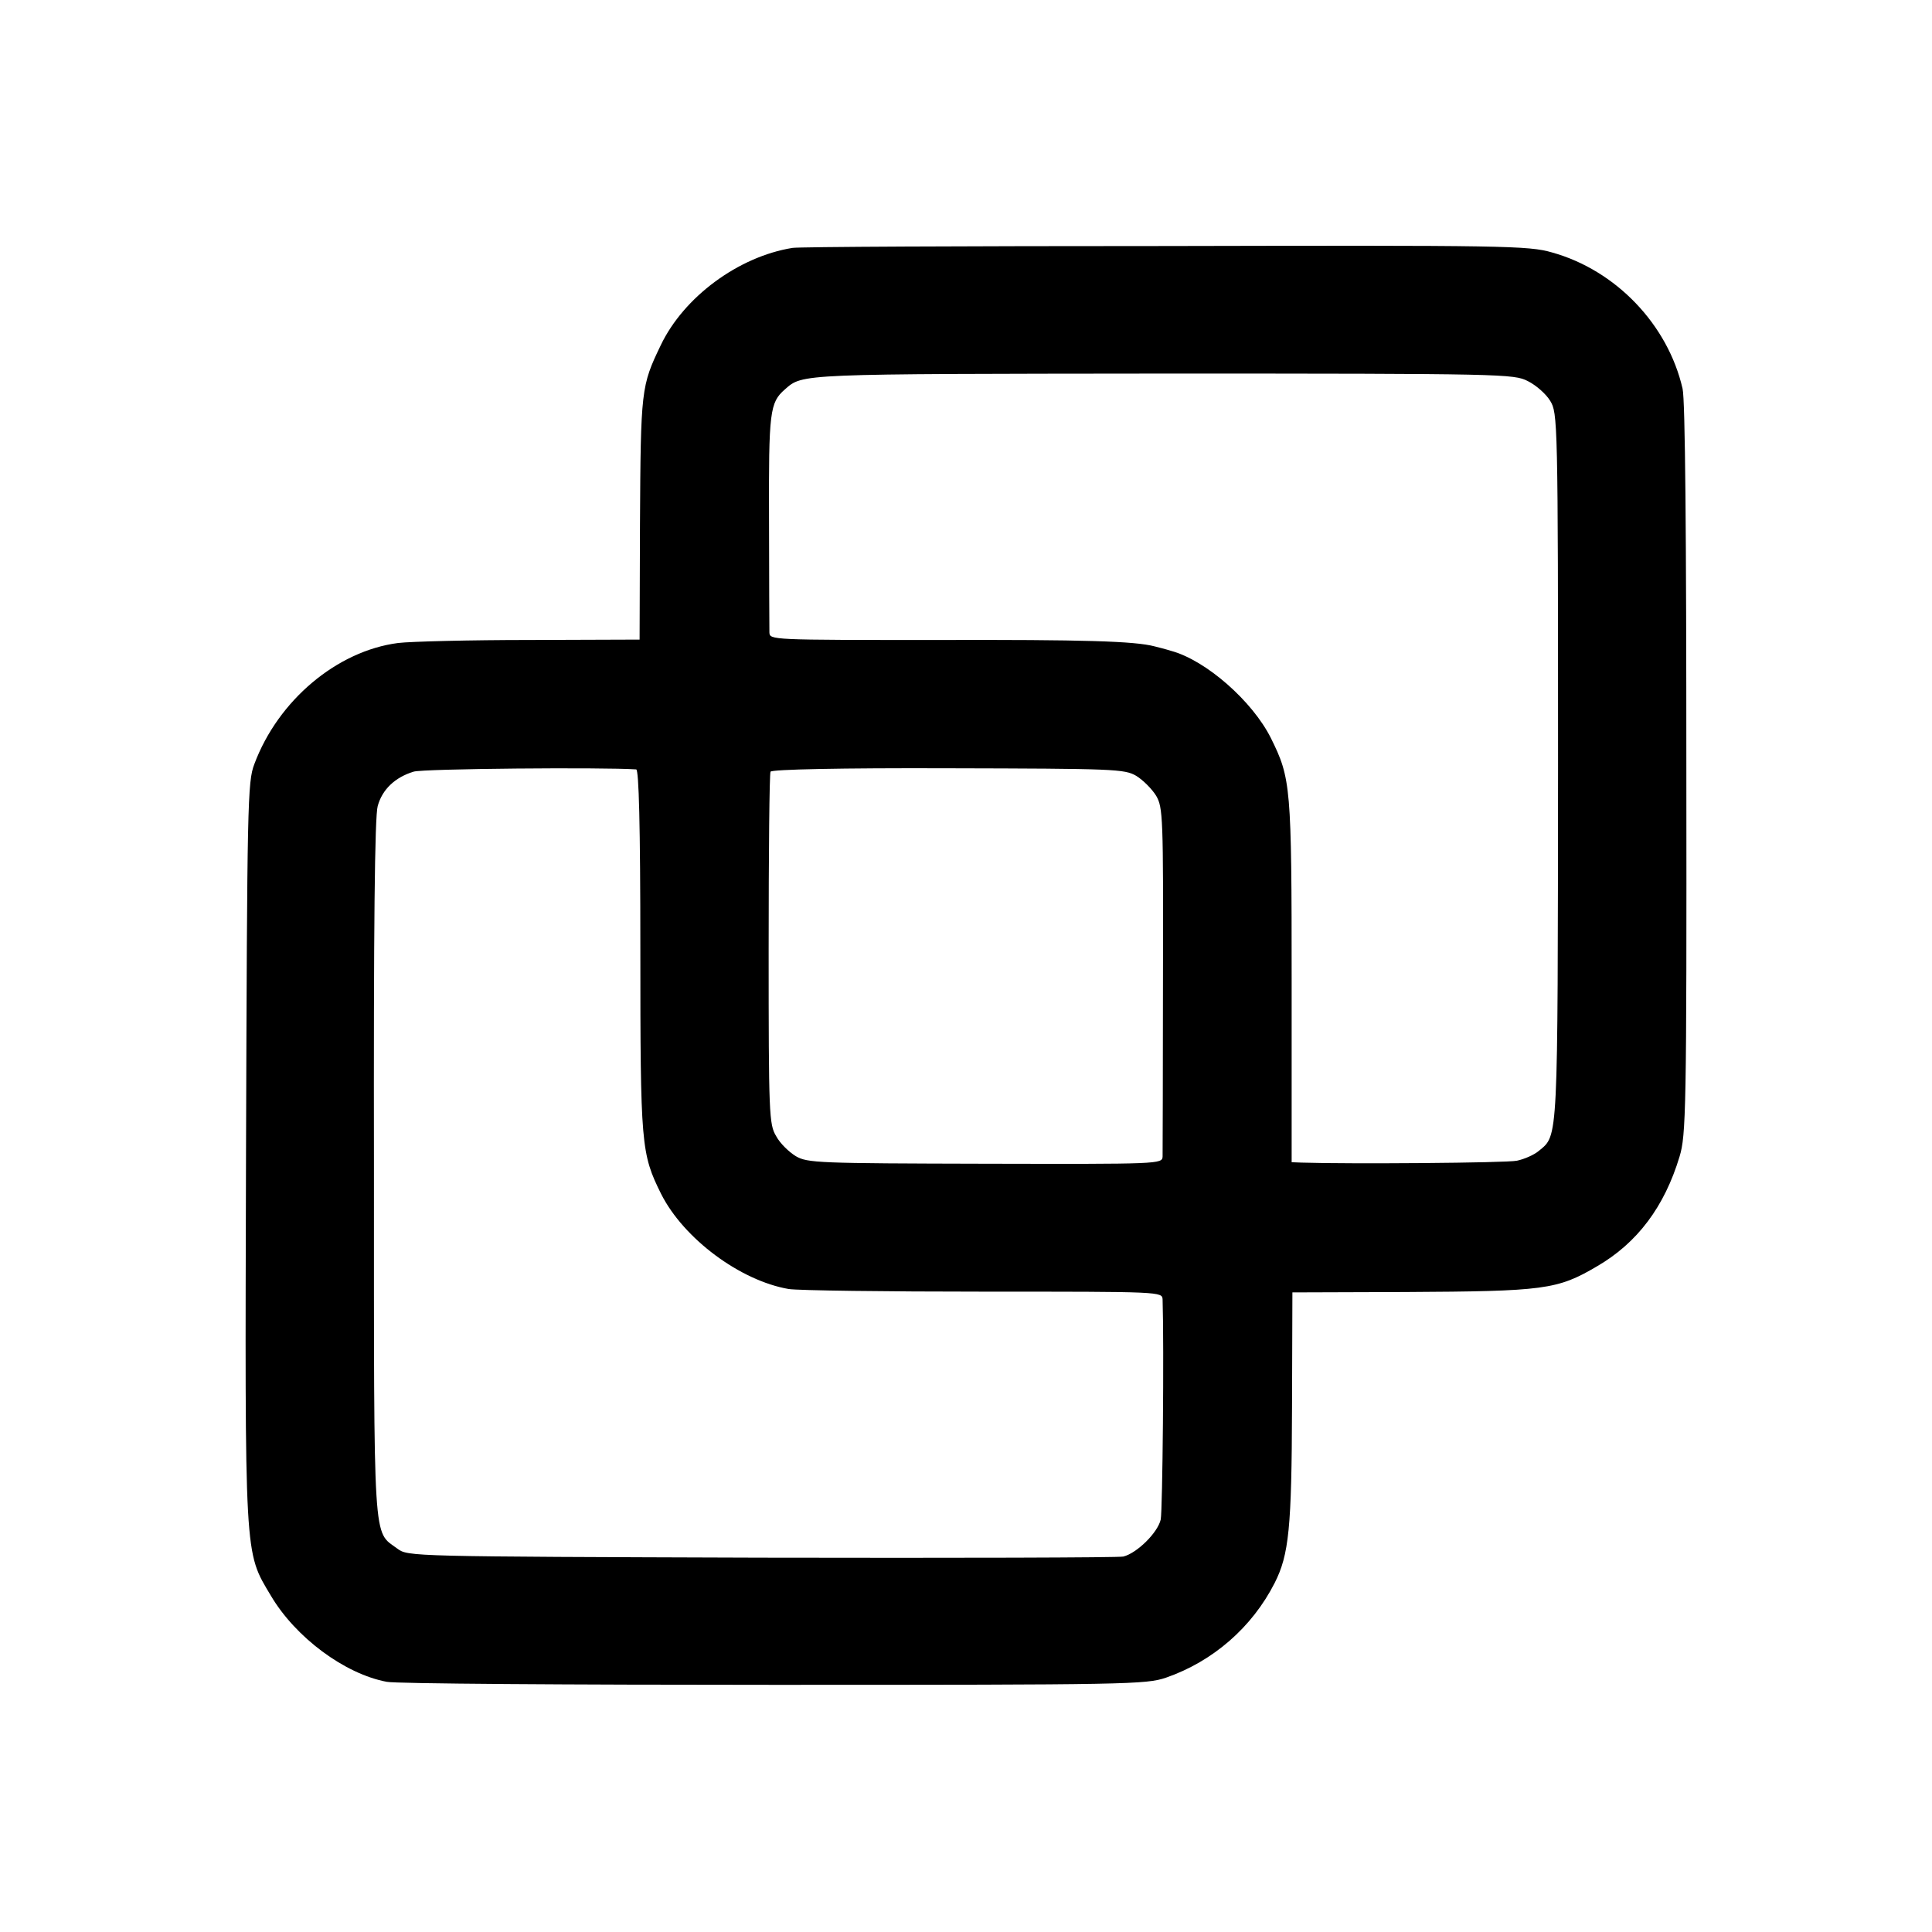 <?xml version="1.0" standalone="no"?>
<!DOCTYPE svg PUBLIC "-//W3C//DTD SVG 20010904//EN"
 "http://www.w3.org/TR/2001/REC-SVG-20010904/DTD/svg10.dtd">
<svg version="1.0" xmlns="http://www.w3.org/2000/svg"
 width="512pt" height="512pt" viewBox="0 0 512 512"
 preserveAspectRatio="xMidYMid meet">
<g transform="translate(0,512) scale(0.1,-0.1)"
fill="#000000" stroke="none">
<path d="M2100 4463 c-143 -23 -288 -130 -349 -258 -52 -108 -53 -117 -55
-475 l-1 -305 -290 -1 c-159 0 -317 -4 -350 -8 -162 -21 -318 -152 -381 -321
-18 -47 -19 -101 -22 -1025 -3 -1091 -5 -1060 66 -1179 65 -110 195 -207 307
-228 22 -5 483 -8 1025 -8 941 0 987 1 1040 19 124 43 228 133 288 251 38 75
45 146 46 465 l1 305 300 1 c367 2 402 6 507 68 107 62 179 158 219 291 17 56
19 120 18 1025 0 623 -3 981 -10 1010 -39 170 -177 314 -346 361 -62 18 -123
19 -1027 17 -529 0 -972 -2 -986 -5z m1949 -353 c22 -11 48 -34 59 -52 20 -33
21 -45 21 -968 -1 -1005 1 -977 -51 -1020 -13 -11 -39 -22 -58 -26 -27 -6
-447 -9 -571 -5 l-26 1 0 478 c0 519 -2 539 -55 646 -49 98 -172 206 -264 231
-16 5 -36 10 -44 12 -53 14 -186 18 -577 17 -441 0 -443 0 -444 20 0 12 -1
146 -1 299 -1 287 2 310 42 345 48 42 31 41 1003 42 904 0 929 -1 966 -20z
m-2363 -1029 c7 -1 11 -144 11 -479 0 -518 2 -539 55 -646 60 -119 210 -230
338 -252 25 -4 258 -7 518 -7 472 0 472 0 473 -21 4 -123 0 -558 -5 -583 -8
-35 -63 -89 -99 -98 -12 -3 -444 -4 -959 -3 -932 3 -937 3 -965 24 -65 48 -62
-7 -62 1009 -1 636 2 932 10 959 12 44 46 76 95 91 24 8 503 12 590 6z m1325
-17 c18 -11 42 -35 53 -53 18 -31 19 -56 18 -484 0 -249 -1 -461 -1 -472 -1
-20 -8 -20 -470 -19 -444 1 -471 2 -502 20 -18 11 -42 34 -52 53 -19 31 -20
58 -20 495 0 254 2 466 5 471 4 6 186 10 471 9 441 -1 467 -2 498 -20z"/>
</g>
</svg>
